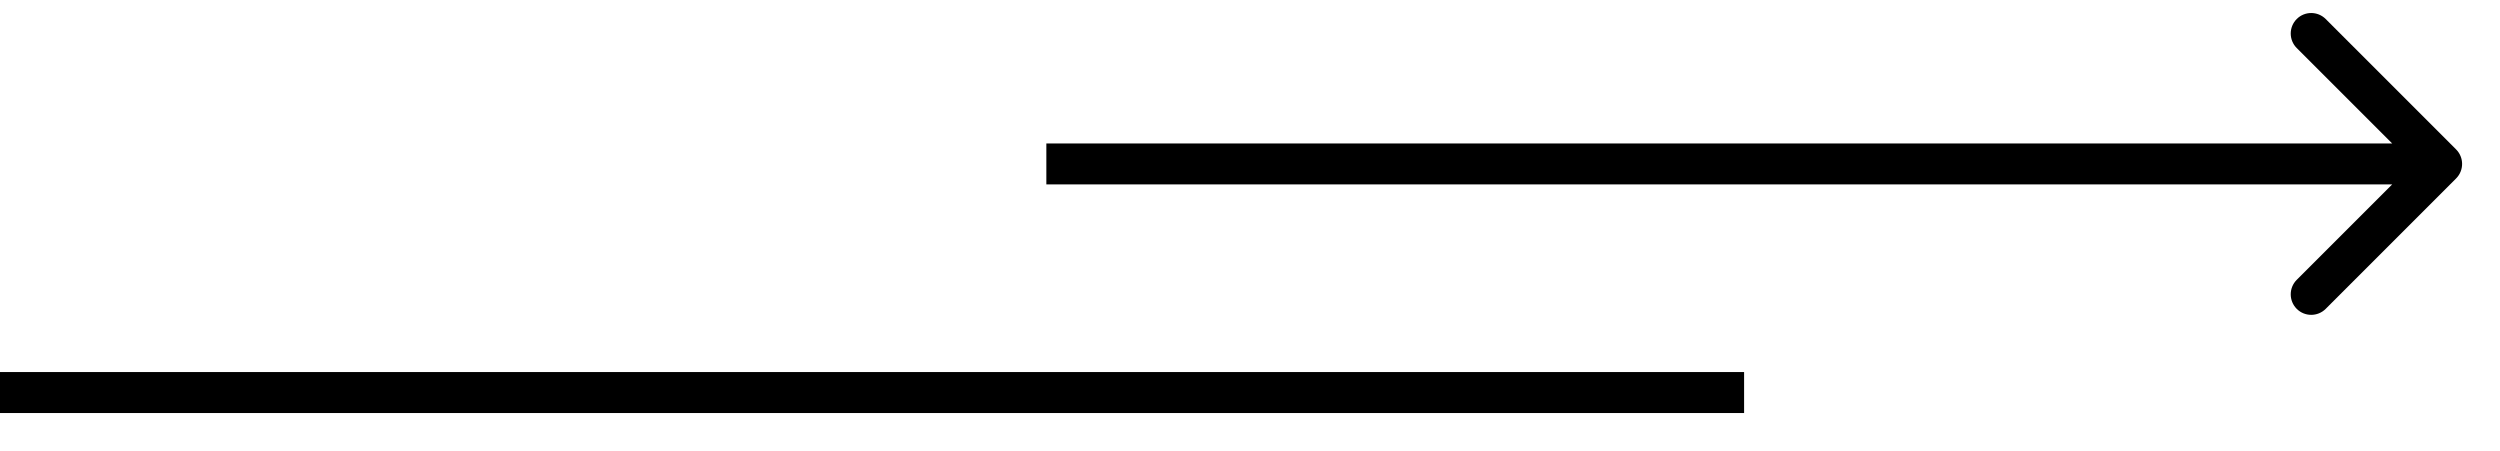 <?xml version="1.0" encoding="UTF-8"?> <svg xmlns="http://www.w3.org/2000/svg" width="61" height="11" viewBox="0 0 61 11" fill="none"> <line x1="-2.18557e-08" y1="9.578" x2="42.556" y2="9.578" stroke="black"></line> <path d="M59.929 4.354C60.124 4.158 60.124 3.842 59.929 3.646L56.747 0.464C56.552 0.269 56.235 0.269 56.04 0.464C55.845 0.66 55.845 0.976 56.04 1.172L58.869 4L56.04 6.828C55.845 7.024 55.845 7.34 56.04 7.536C56.235 7.731 56.552 7.731 56.747 7.536L59.929 4.354ZM25.531 4.5L59.576 4.5L59.576 3.5L25.531 3.5L25.531 4.5Z" fill="black"></path> </svg> 